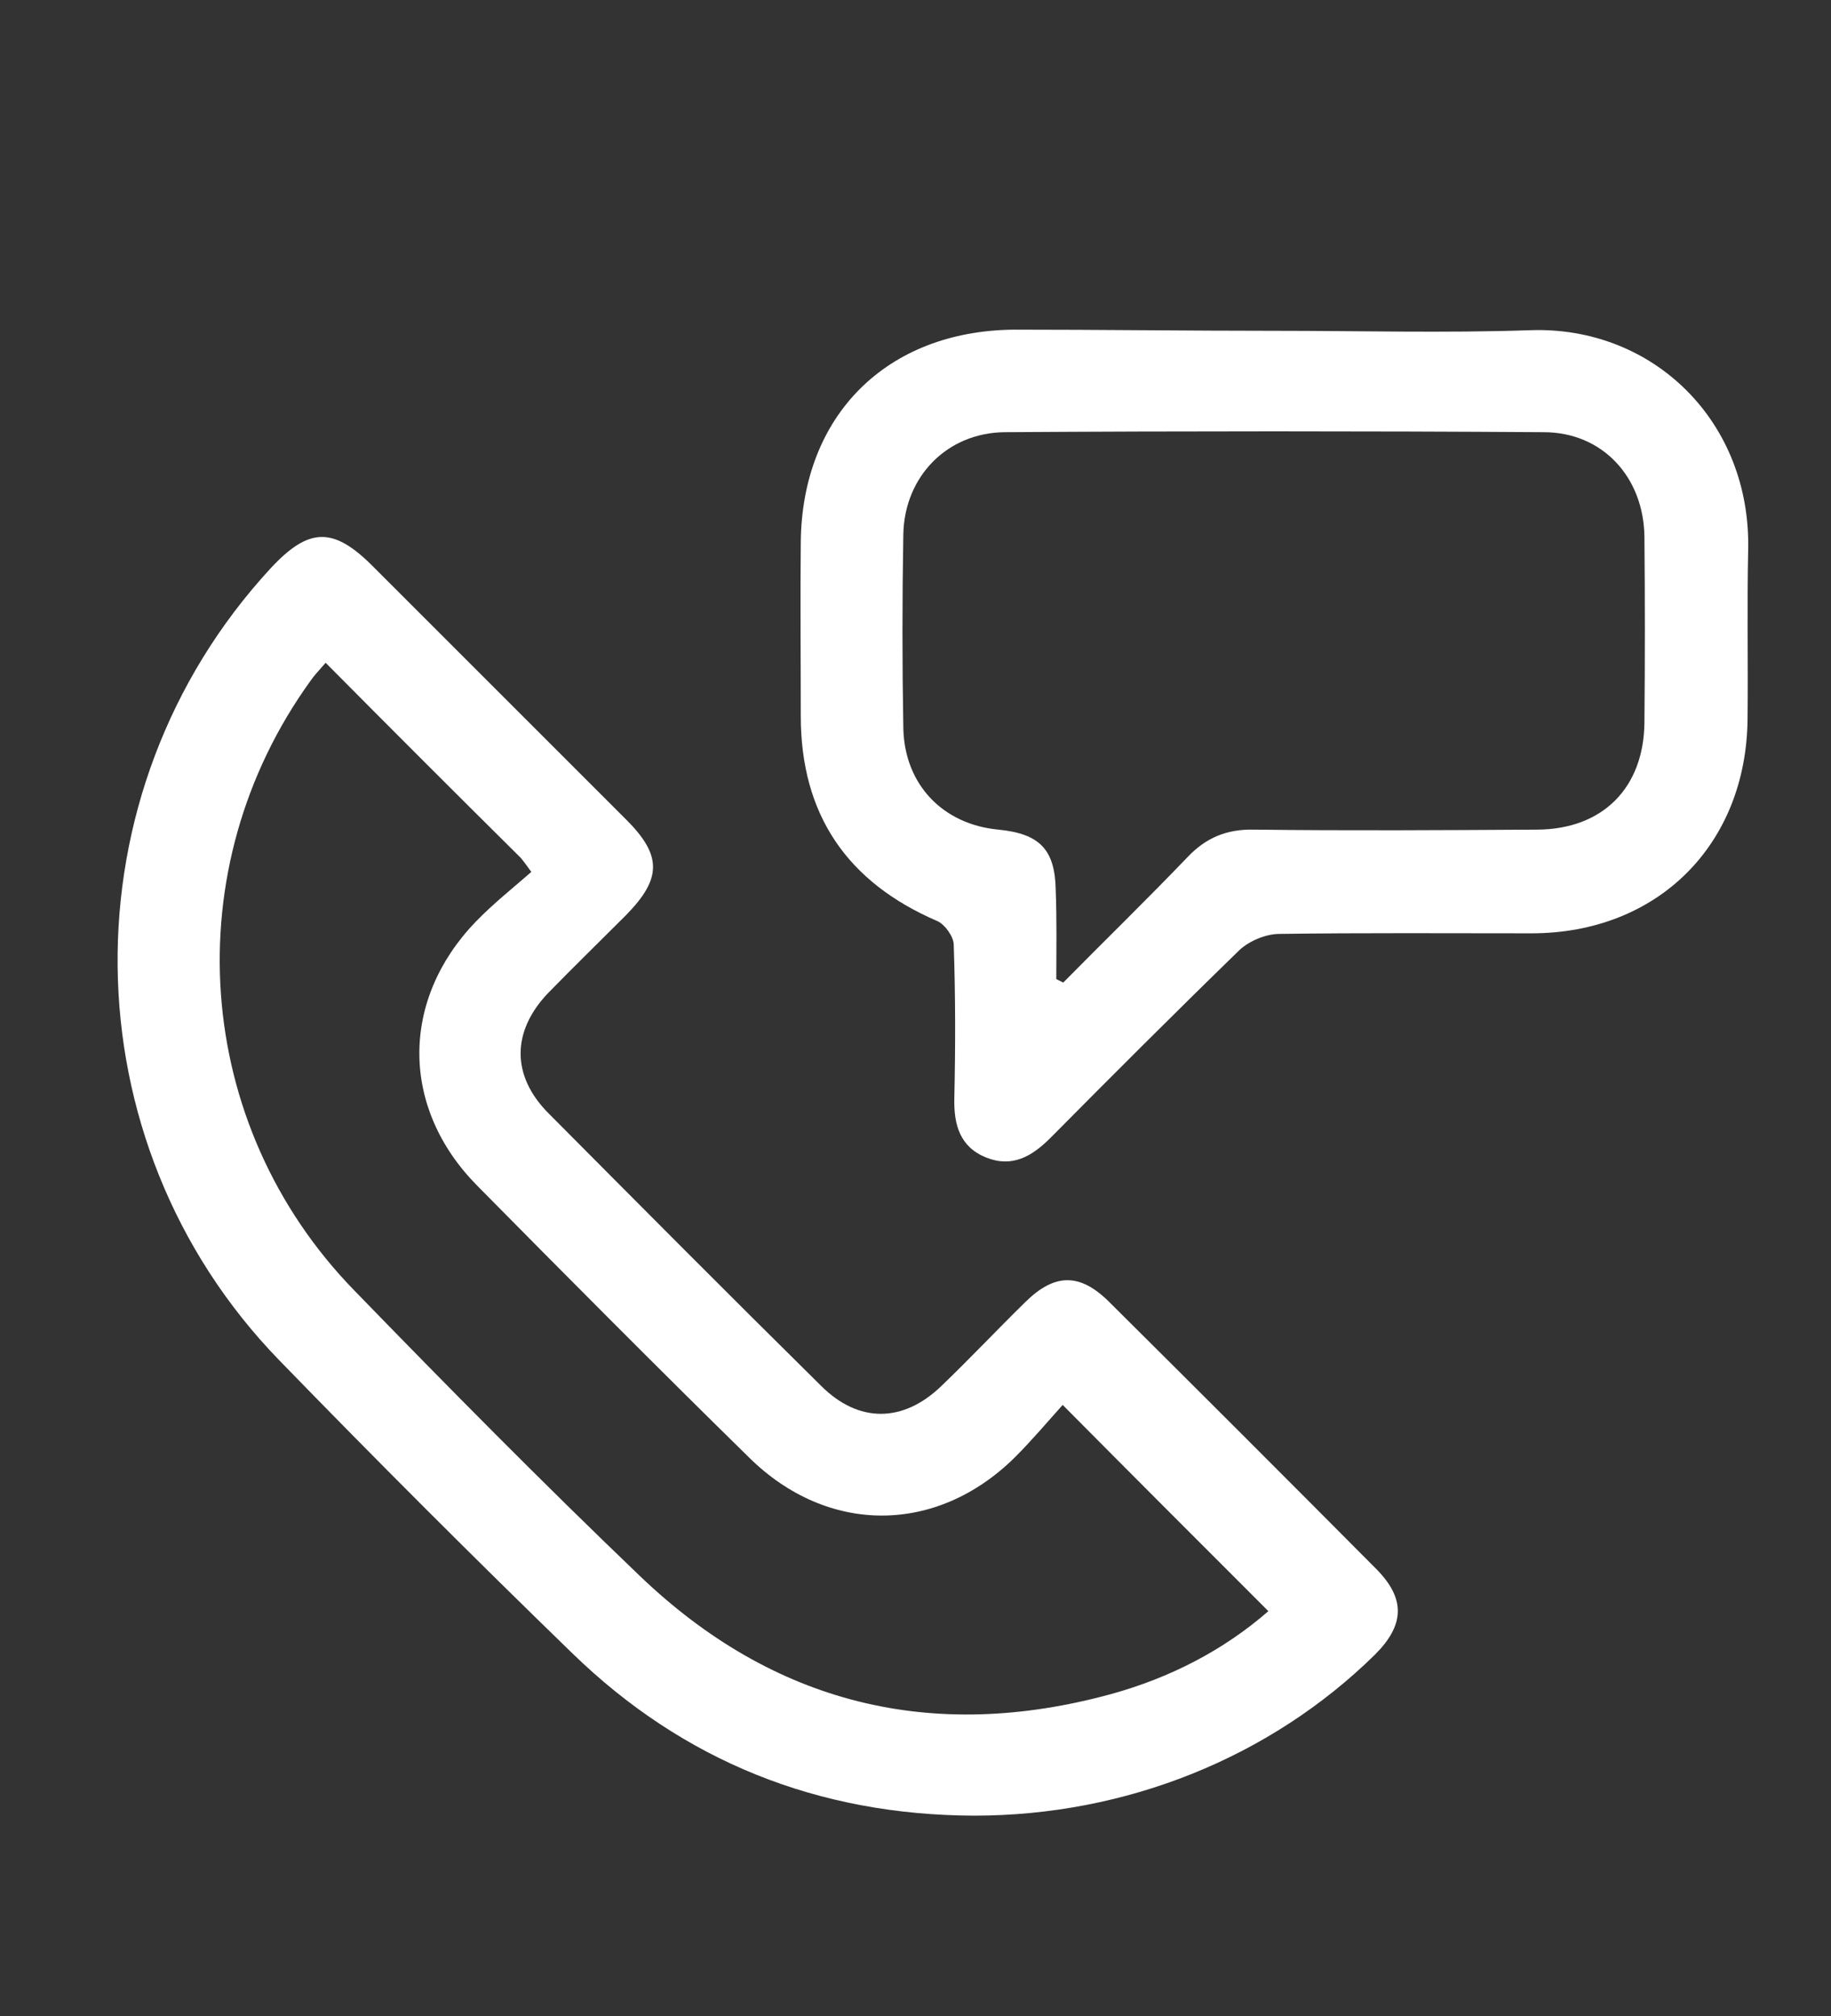 <?xml version="1.0" encoding="utf-8"?>
<!-- Generator: Adobe Illustrator 24.0.1, SVG Export Plug-In . SVG Version: 6.00 Build 0)  -->
<svg version="1.1" id="Layer_1" xmlns="http://www.w3.org/2000/svg" xmlns:xlink="http://www.w3.org/1999/xlink" x="0px" y="0px"
	 viewBox="0 0 316 348" style="enable-background:new 0 0 316 348;" xml:space="preserve">
<rect x="0" y="0" width="316" height="348" fill="#333333" stroke="none"/>
<style type="text/css">
	.st0{fill:#FFFFFF;}
</style>
<g>
	<path class="st0" d="M168.1,313.4c-26.9-0.1-50.2-9.4-69.4-28.1c-17.1-16.6-33.9-33.4-50.5-50.5C11.5,197,11,136.8,46.7,98.1
		c6.6-7.1,10.8-7.2,17.6-0.4c14.6,14.6,29.2,29.2,43.8,43.8c6.2,6.2,6.1,10.2-0.1,16.5c-4.5,4.5-9,8.9-13.4,13.4
		c-6.3,6.6-6.4,14.3,0.1,20.8c15.6,15.7,31.2,31.4,47,47c6.5,6.5,14.2,6.4,20.8,0c4.9-4.7,9.6-9.7,14.5-14.5c5-4.9,9.3-5,14.3-0.1
		c15.5,15.4,30.9,30.8,46.3,46.3c5,5.1,4.8,9.6-0.3,14.7C219.2,303.4,194.3,313.4,168.1,313.4z M56.2,114.4c-1.2,1.4-2,2.2-2.6,3.1
		c-23.4,32.4-20.4,76.6,7.6,105.3c16.1,16.6,32.4,33.1,49.1,49.1c23.1,22.2,50.5,29,81.5,20.5c10.1-2.8,19.3-7.5,27.1-14.3
		c-11.8-11.8-23.3-23.3-35.5-35.6c-2.6,2.9-5.3,6.1-8.2,9c-13.5,13.4-32.3,13.5-45.9,0.1c-15.8-15.5-31.4-31.2-47-47
		c-13.2-13.4-13.2-32-0.2-45.5c3-3.1,6.4-5.8,9.6-8.6c-1-1.4-1.4-1.9-1.8-2.4C78.7,137,67.6,125.9,56.2,114.4z"/>
	<path class="st0" d="M220,57.1c14.7,0,29.3,0.4,44-0.1c21.3-0.8,38.3,15.8,37.7,38.1c-0.2,9.7,0,19.3-0.1,29
		c-0.2,21.7-15.5,37-37.3,37c-14.5,0-29-0.1-43.5,0.1c-2.3,0-5.2,1.2-6.9,2.8c-11,10.7-21.8,21.5-32.6,32.4
		c-3.2,3.2-6.6,5.2-11.1,3.4c-4.5-1.8-5.6-5.6-5.5-10.2c0.2-8.8,0.2-17.7-0.1-26.5c0-1.4-1.5-3.5-2.8-4.1
		c-15.6-6.7-23.6-18.4-23.6-35.4c0-10-0.1-20,0-30c0.2-21.9,14.8-36.5,36.8-36.7C190,56.9,205,57.1,220,57.1z M182.3,169
		c0.4,0.2,0.8,0.4,1.2,0.6c7.1-7.2,14.4-14.3,21.4-21.6c3.2-3.4,6.8-4.9,11.5-4.8c16.3,0.2,32.7,0.1,49,0
		c11.2-0.1,18.3-7.2,18.4-18.5c0.1-10.7,0.1-21.3,0-32c-0.1-10.3-7.2-18.1-17.4-18.1c-31-0.2-62-0.2-93,0
		c-10,0.1-17.3,7.7-17.5,17.6c-0.2,11.2-0.2,22.3,0,33.5c0.2,9.7,6.8,16.6,16.4,17.5c7.1,0.7,9.8,3.4,9.9,10.5
		C182.4,158.8,182.3,163.9,182.3,169z"/>
</g>
</svg>

